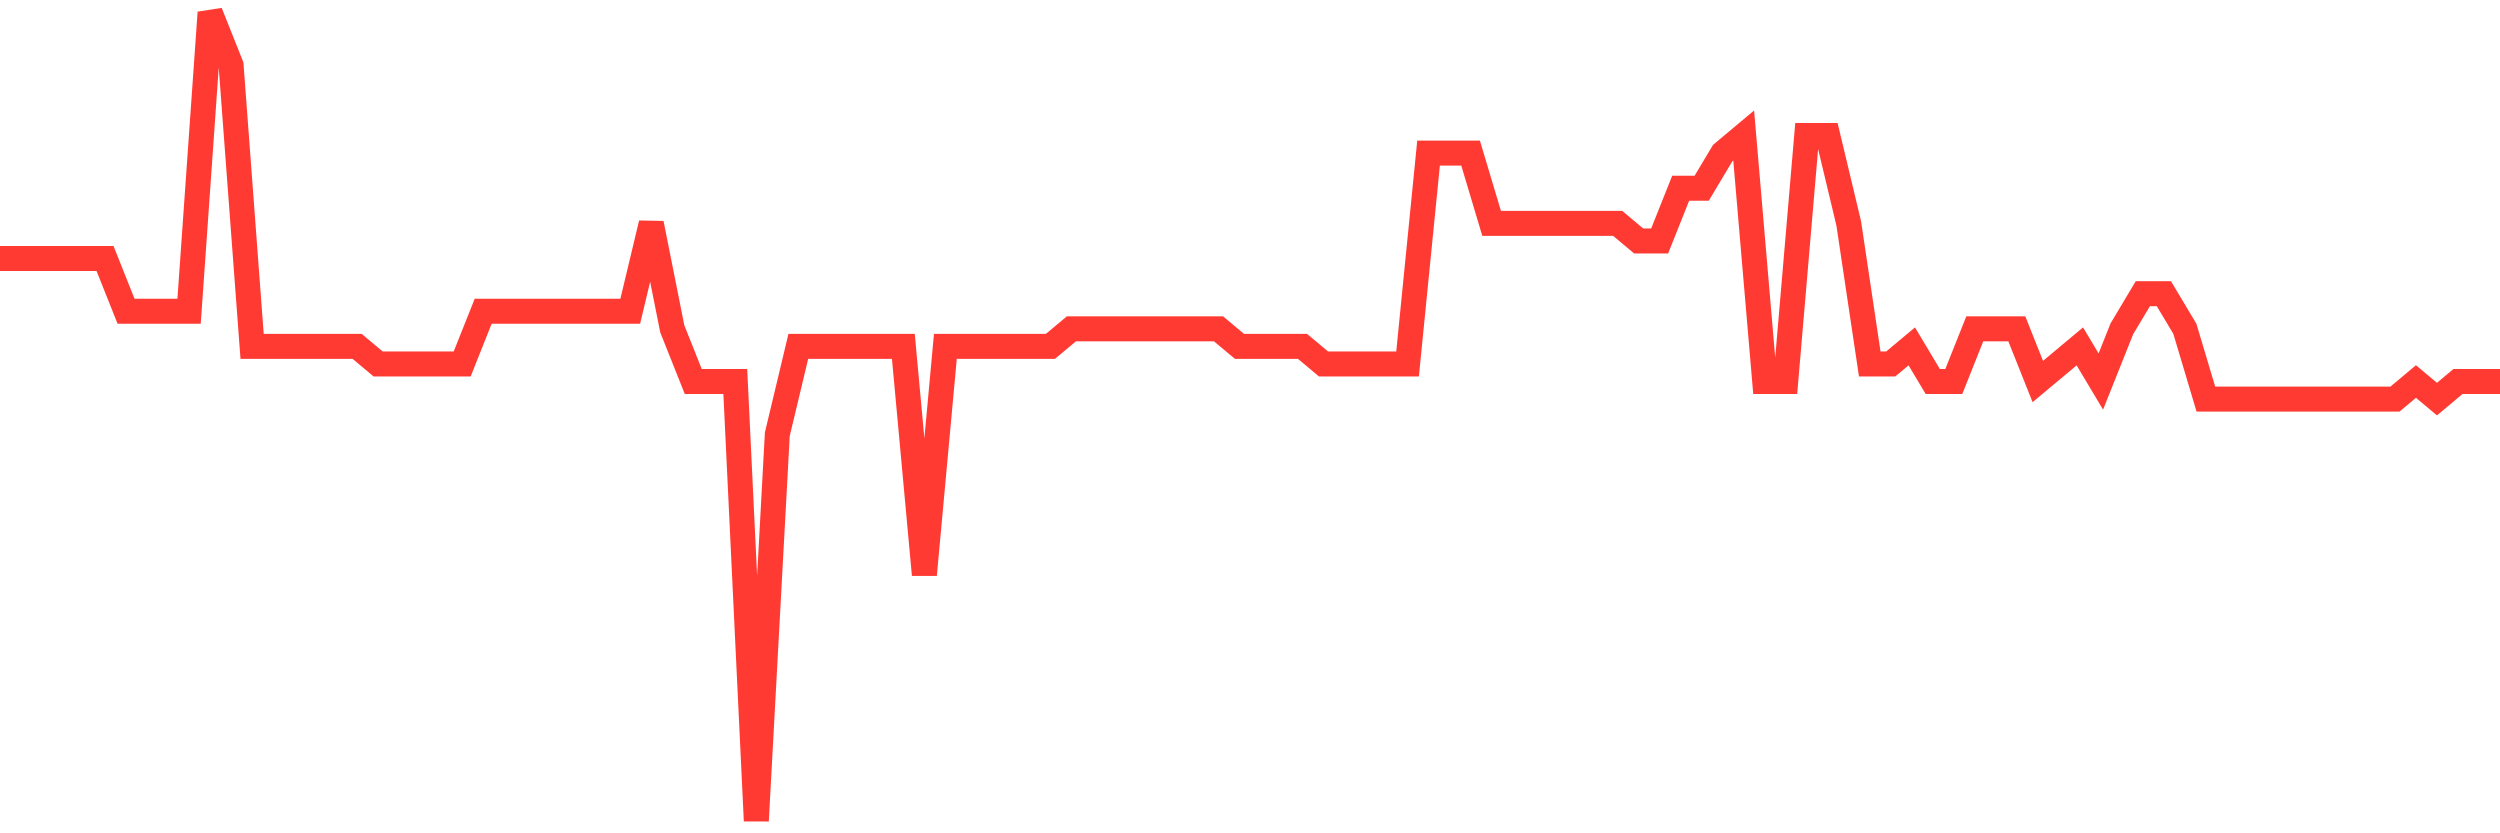 <svg
  xmlns="http://www.w3.org/2000/svg"
  xmlns:xlink="http://www.w3.org/1999/xlink"
  width="120"
  height="40"
  viewBox="0 0 120 40"
  preserveAspectRatio="none"
>
  <polyline
    points="0,12.409 1.008,12.409 2.017,12.409 3.025,12.409 4.034,12.409 5.042,12.409 6.05,14.939 7.059,14.939 8.067,14.939 9.076,14.939 10.084,0.6 11.092,3.13 12.101,16.626 13.109,16.626 14.118,16.626 15.126,16.626 16.134,16.626 17.143,16.626 18.151,17.47 19.16,17.47 20.168,17.47 21.176,17.47 22.185,17.47 23.193,14.939 24.202,14.939 25.21,14.939 26.218,14.939 27.227,14.939 28.235,14.939 29.244,14.939 30.252,14.939 31.261,10.722 32.269,15.783 33.277,18.313 34.286,18.313 35.294,18.313 36.303,39.4 37.311,20.843 38.319,16.626 39.328,16.626 40.336,16.626 41.345,16.626 42.353,16.626 43.361,16.626 44.37,27.591 45.378,16.626 46.387,16.626 47.395,16.626 48.403,16.626 49.412,16.626 50.42,16.626 51.429,15.783 52.437,15.783 53.445,15.783 54.454,15.783 55.462,15.783 56.471,15.783 57.479,15.783 58.487,15.783 59.496,16.626 60.504,16.626 61.513,16.626 62.521,16.626 63.529,17.47 64.538,17.47 65.546,17.47 66.555,17.47 67.563,17.47 68.571,7.348 69.58,7.348 70.588,7.348 71.597,10.722 72.605,10.722 73.613,10.722 74.622,10.722 75.63,10.722 76.639,10.722 77.647,10.722 78.655,11.565 79.664,11.565 80.672,9.035 81.681,9.035 82.689,7.348 83.697,6.504 84.706,18.313 85.714,18.313 86.723,6.504 87.731,6.504 88.739,10.722 89.748,17.47 90.756,17.47 91.765,16.626 92.773,18.313 93.782,18.313 94.79,15.783 95.798,15.783 96.807,15.783 97.815,18.313 98.824,17.47 99.832,16.626 100.84,18.313 101.849,15.783 102.857,14.096 103.866,14.096 104.874,15.783 105.882,19.157 106.891,19.157 107.899,19.157 108.908,19.157 109.916,19.157 110.924,19.157 111.933,19.157 112.941,19.157 113.95,19.157 114.958,19.157 115.966,18.313 116.975,19.157 117.983,18.313 118.992,18.313 120,18.313"
    fill="none"
    stroke="#ff3a33"
    stroke-width="1.2"
  >
  </polyline>
</svg>